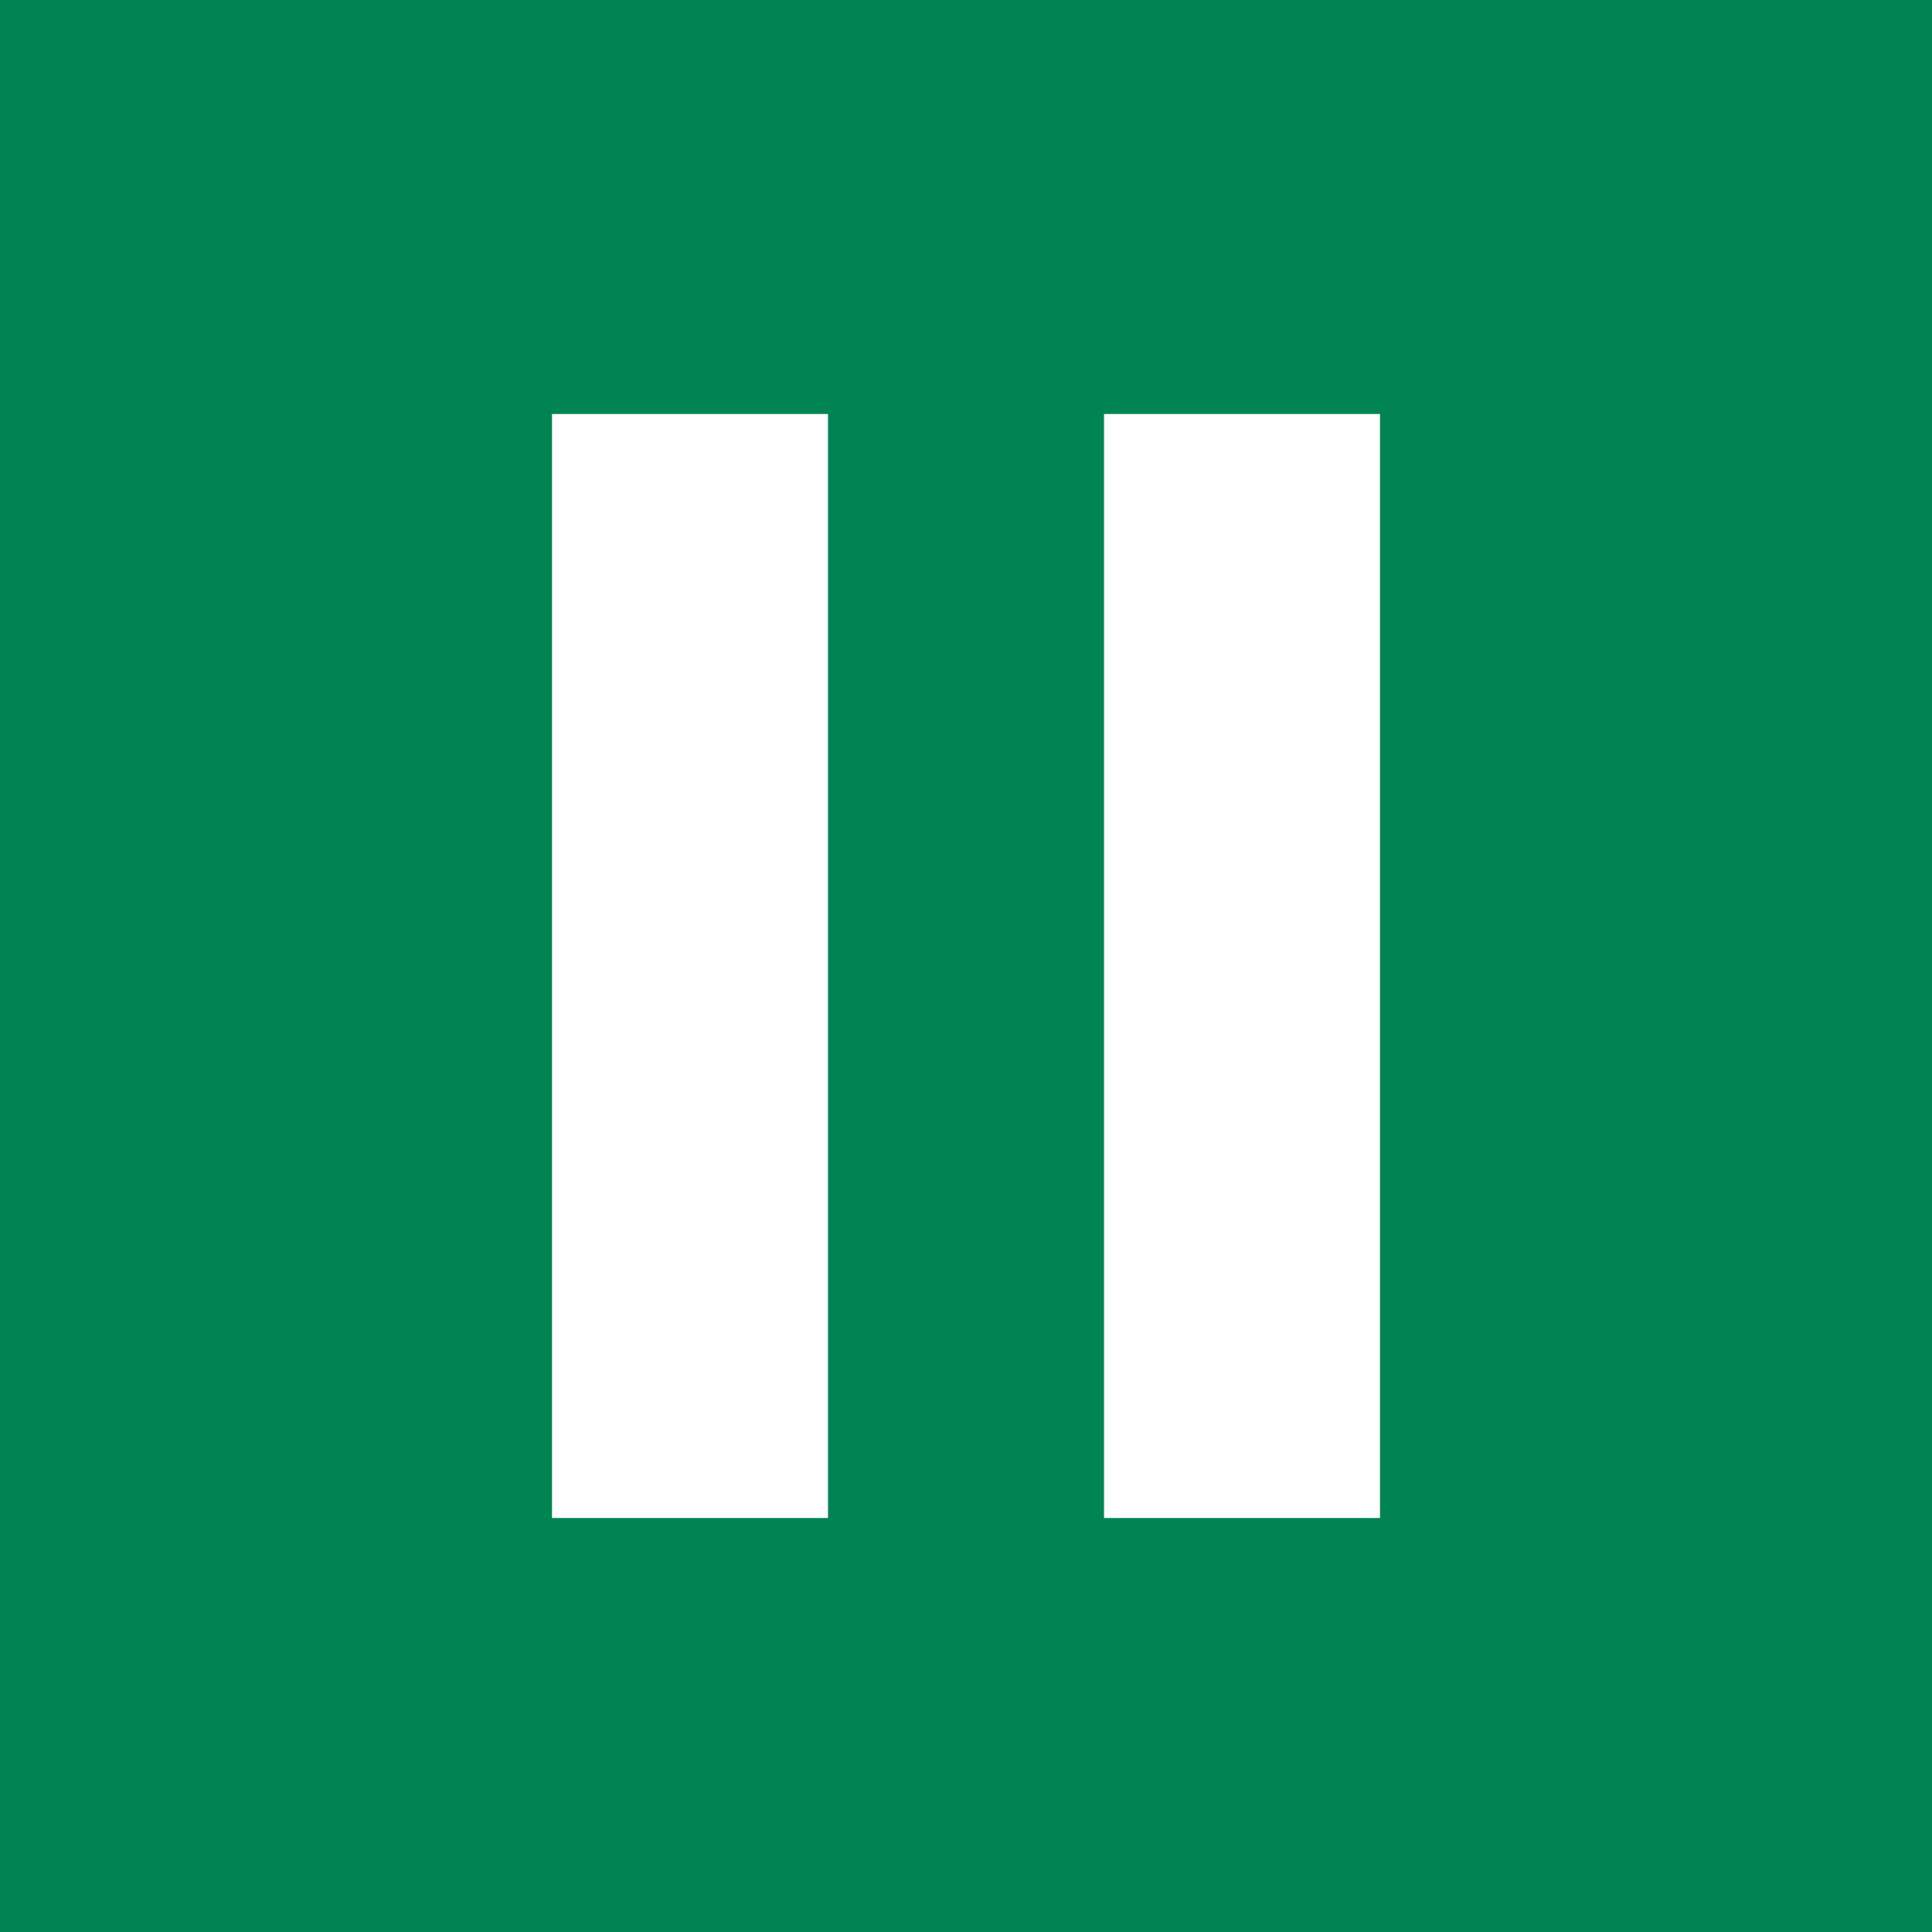 <svg data-name="グループ 177" xmlns="http://www.w3.org/2000/svg" width="14" height="14" viewBox="0 0 14 14"><path data-name="長方形 907" fill="#008454" d="M0 0h14v14H0z"/><path data-name="長方形 907" d="M4 3h2v8H4V3zm4 0h2v8H8V3z" fill="#fff" fill-rule="evenodd"/></svg>